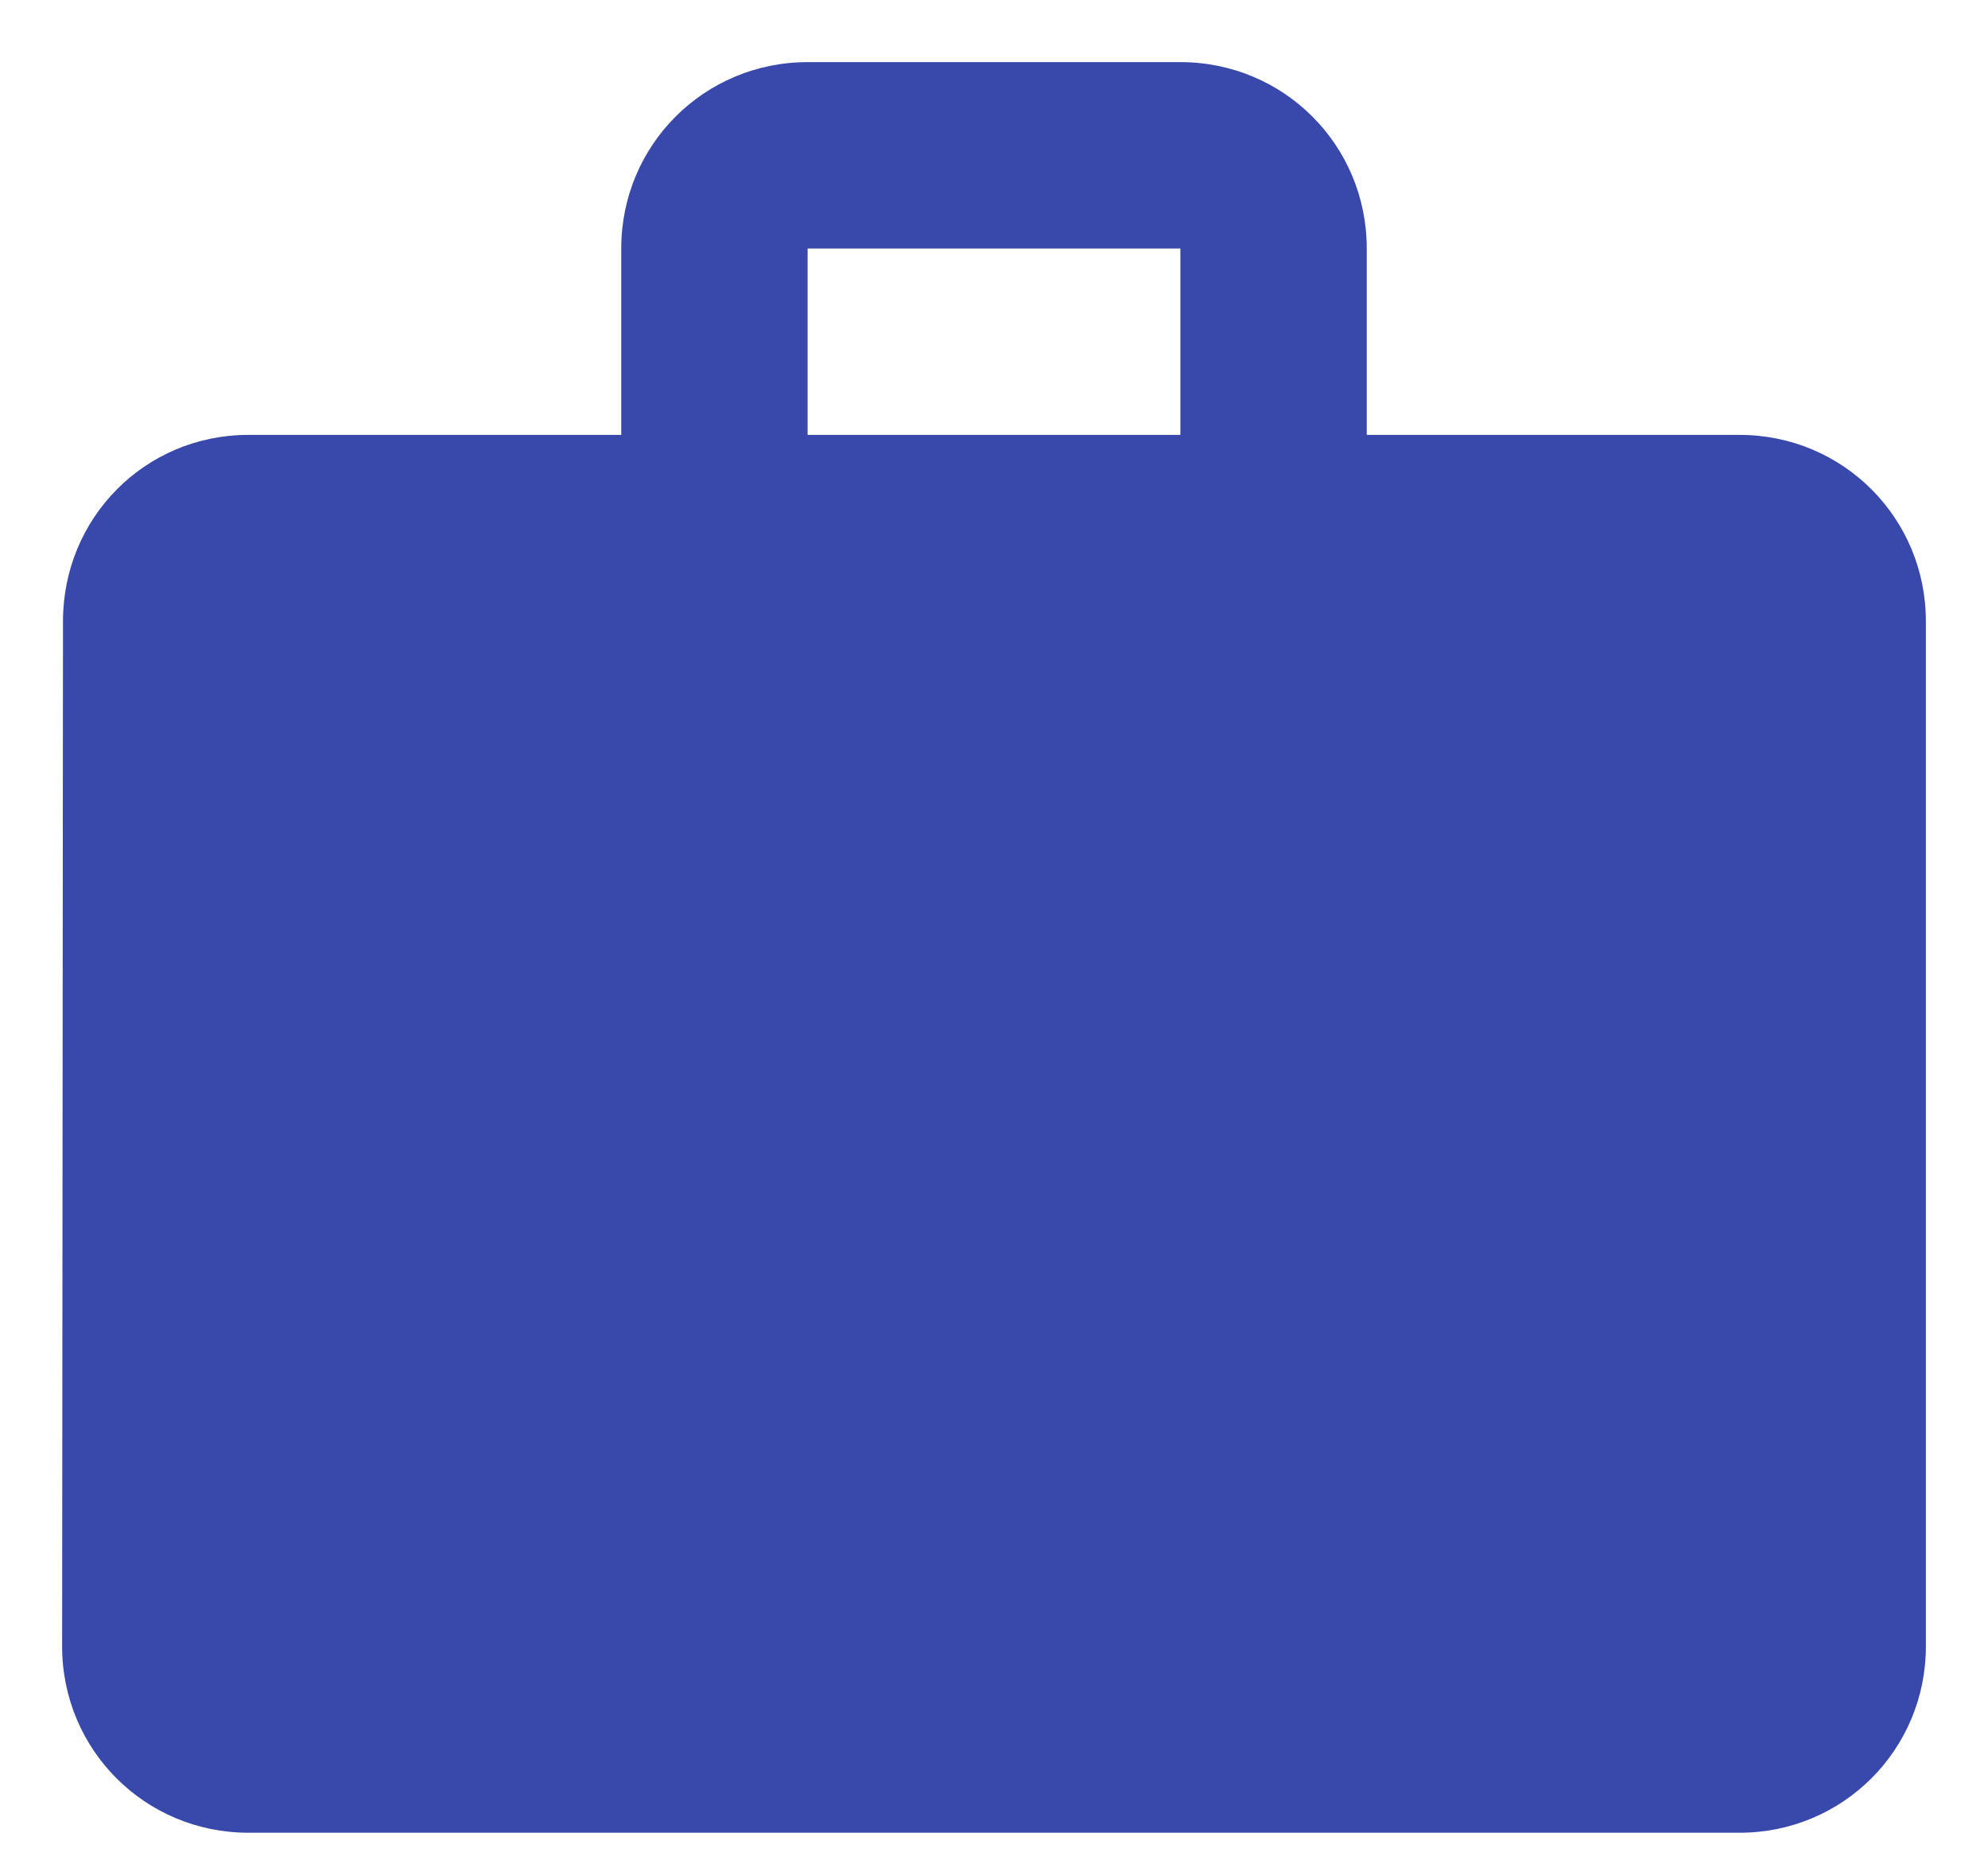 <svg width="16" height="15" viewBox="0 0 16 15" fill="none" xmlns="http://www.w3.org/2000/svg">
<path d="M14 3.5H11V2C11 1.167 10.332 0.5 9.5 0.5H6.5C5.668 0.5 5 1.167 5 2V3.5H2C1.167 3.5 0.507 4.168 0.507 5L0.5 13.25C0.5 14.082 1.167 14.75 2 14.75H14C14.832 14.75 15.5 14.082 15.5 13.25V5C15.5 4.168 14.832 3.5 14 3.5ZM9.5 3.5H6.5V2H9.5V3.5Z" fill="#3949AB"/>
</svg>
